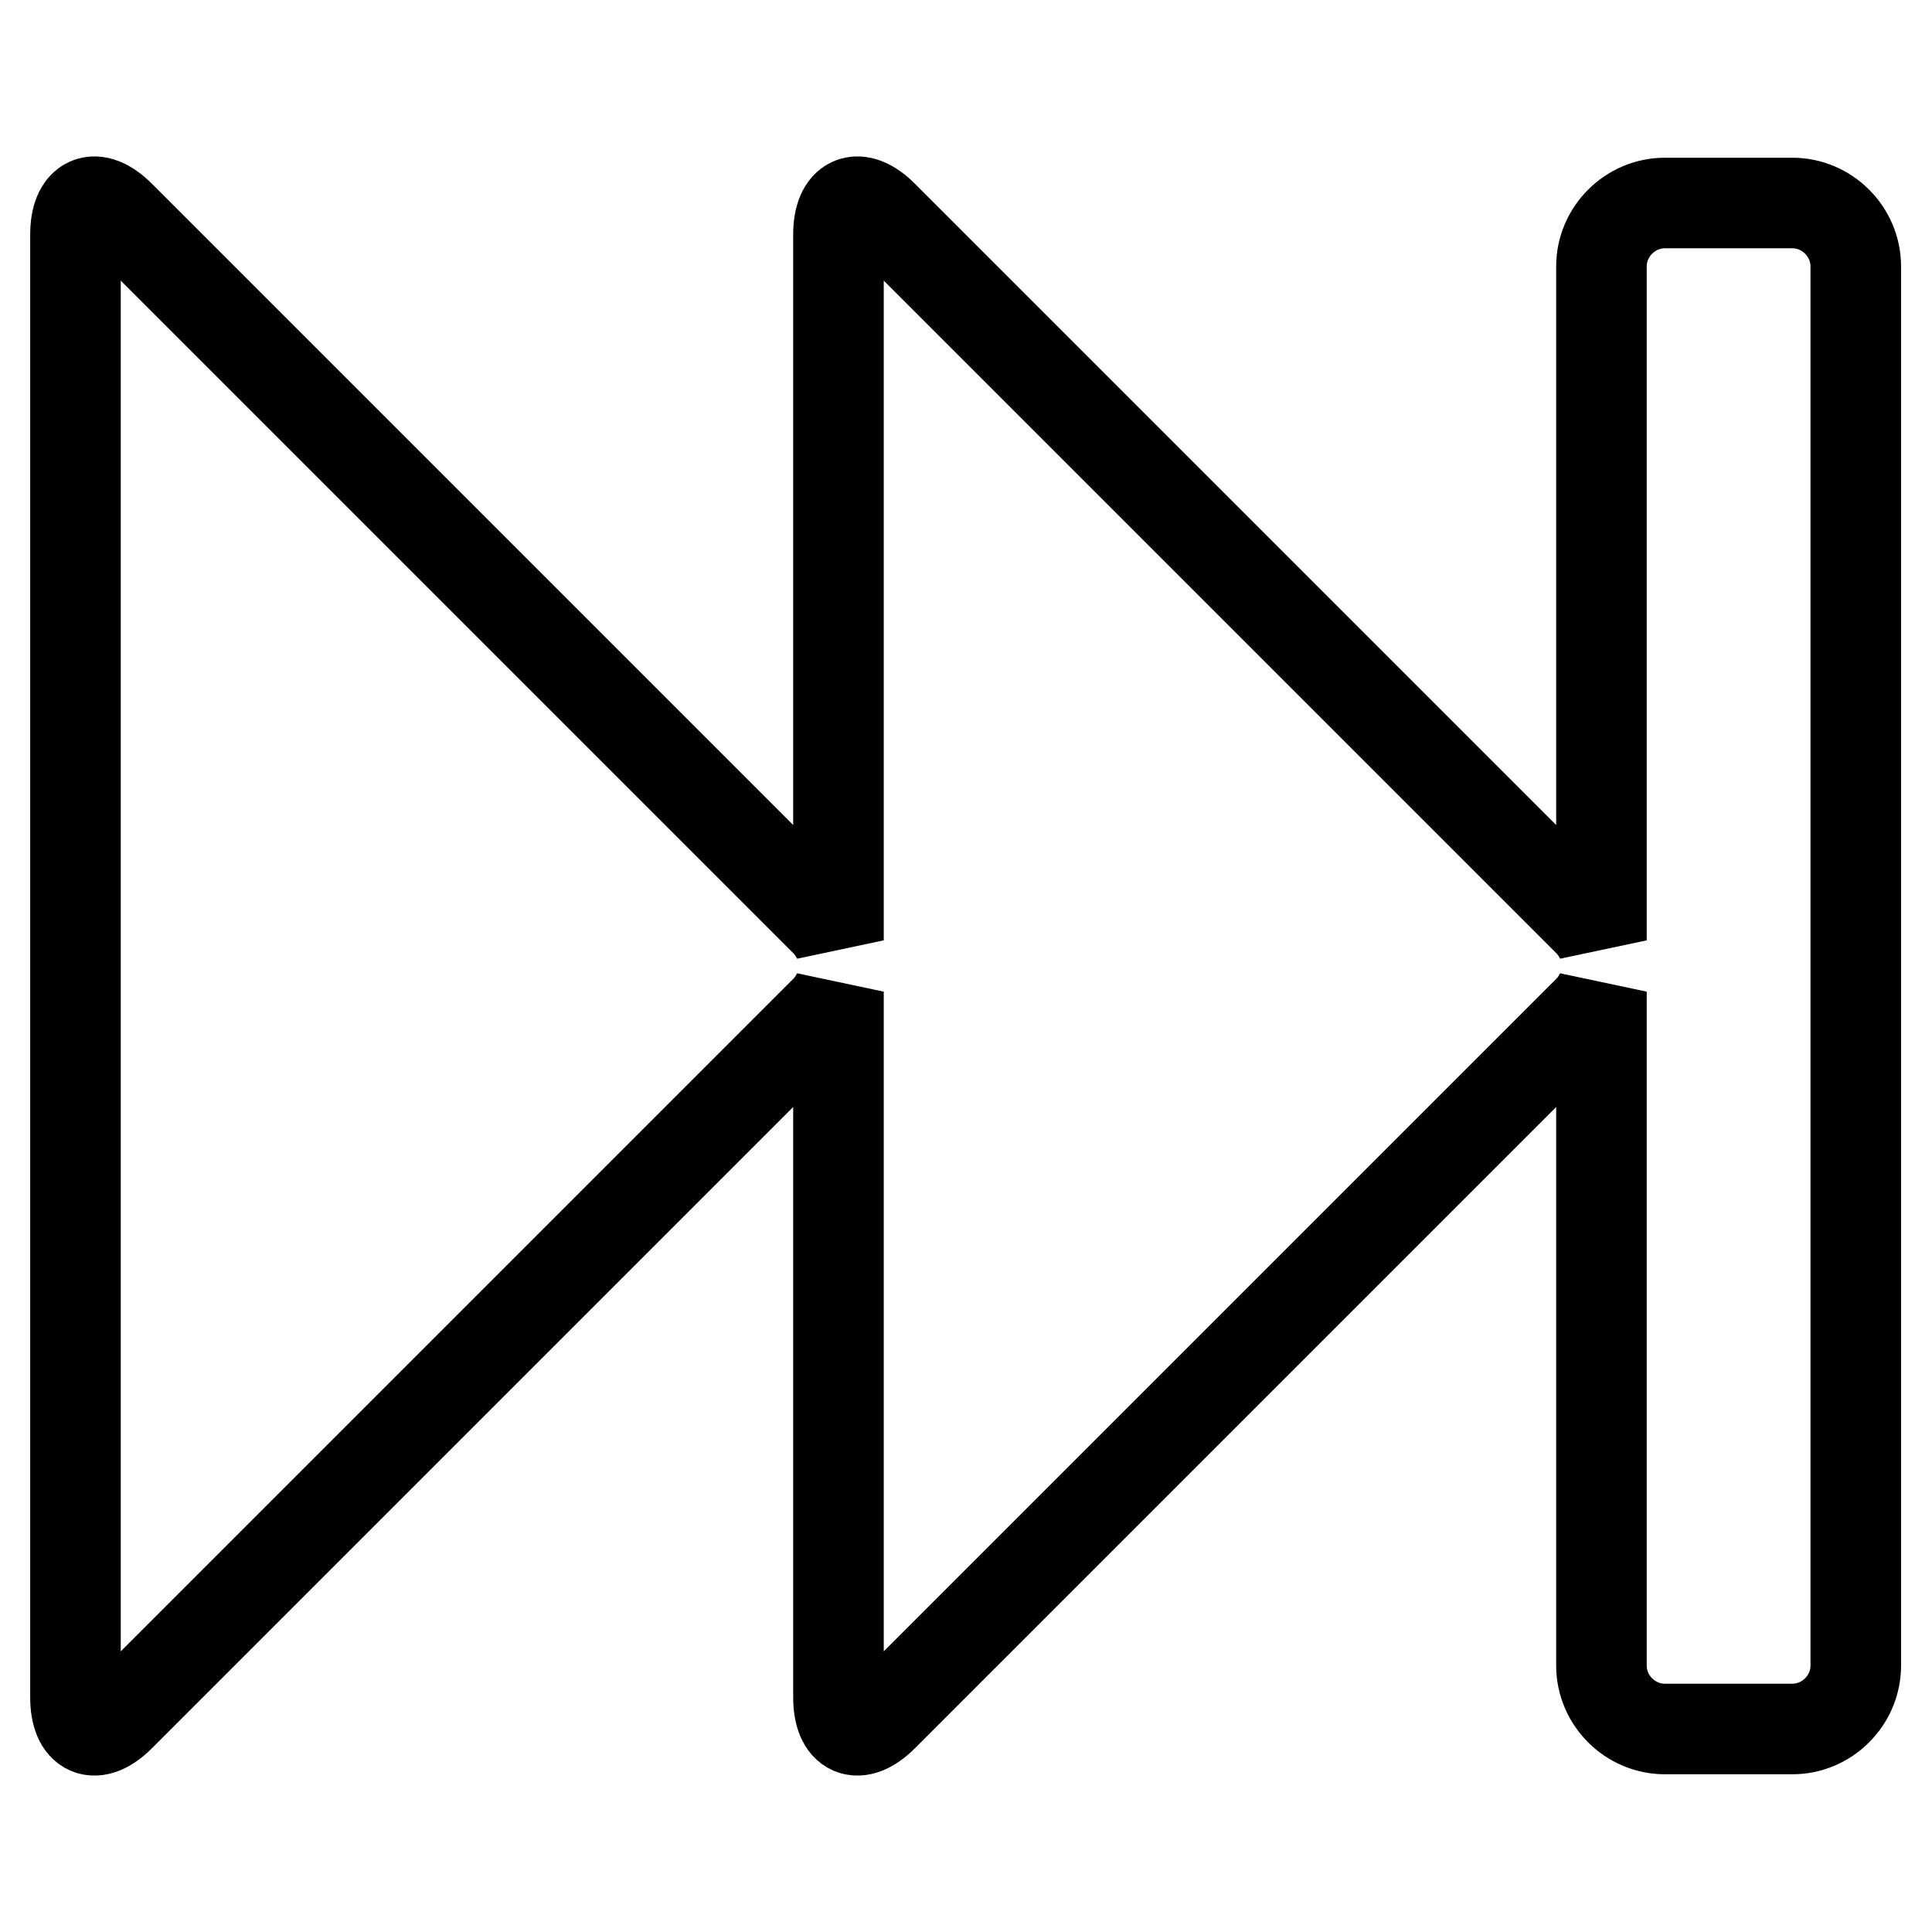 <?xml version="1.0" encoding="utf-8"?>
<!-- Svg Vector Icons : http://www.onlinewebfonts.com/icon -->
<!DOCTYPE svg PUBLIC "-//W3C//DTD SVG 1.1//EN" "http://www.w3.org/Graphics/SVG/1.1/DTD/svg11.dtd">
<svg version="1.1" xmlns="http://www.w3.org/2000/svg" xmlns:xlink="http://www.w3.org/1999/xlink" x="0px" y="0px" viewBox="0 0 256 256" enable-background="new 0 0 256 256" xml:space="preserve">
<g> <path stroke-width="12" fill-opacity="0" stroke="#000000"  d="M15.9,227.4c-3.3,3.3-5.9,2.1-5.9-2.5V31.1c0-4.6,2.6-5.8,5.9-2.5l93.5,93.5c0.7,0.7,1.3,1.6,1.7,2.5V31.1 c0-4.6,2.6-5.8,5.9-2.5l93.5,93.5c0.7,0.7,1.3,1.6,1.7,2.5V35.3c0-4.6,3.8-8.4,8.4-8.4h16.9c4.6,0,8.4,3.8,8.4,8.4v185.4 c0,4.6-3.8,8.4-8.4,8.4h-16.9c-4.6,0-8.4-3.8-8.4-8.4v-89.3c-0.4,0.9-1,1.8-1.7,2.5l-93.5,93.5c-3.3,3.3-5.9,2.1-5.9-2.5v-93.5 c-0.4,0.9-1,1.8-1.7,2.5L15.9,227.4z"/></g>
</svg>